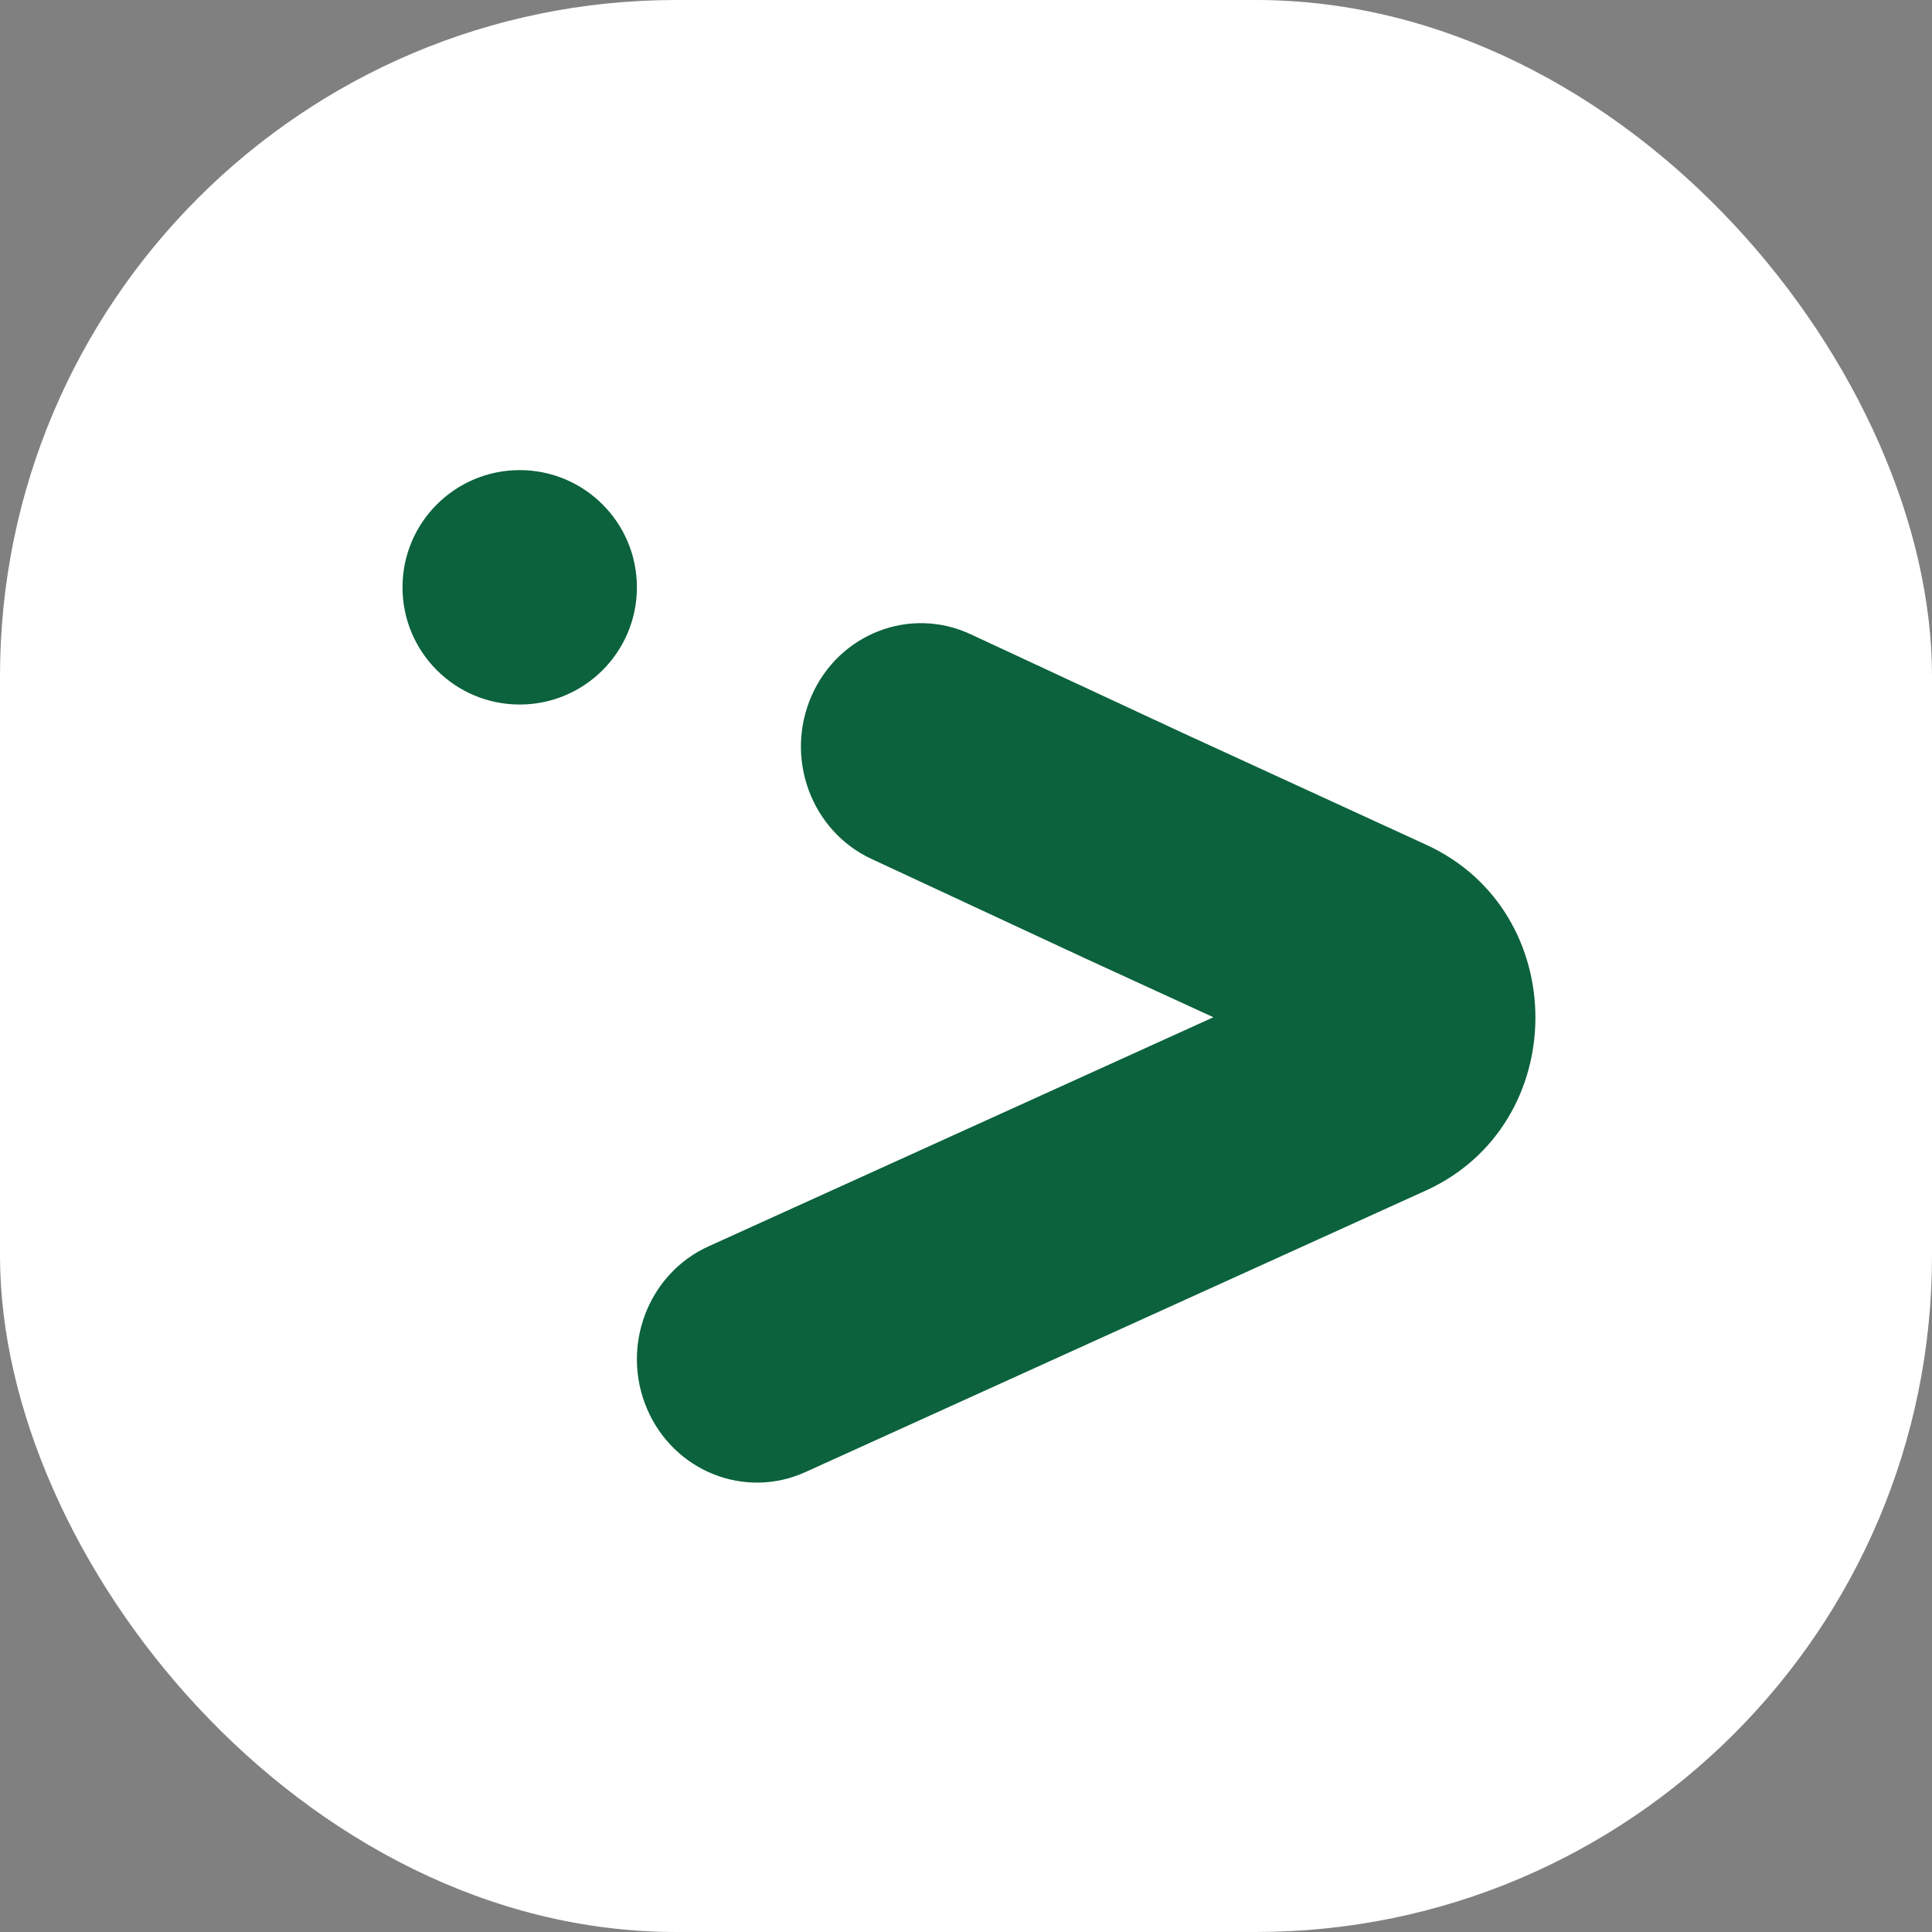 <svg xmlns="http://www.w3.org/2000/svg" version="1.1" xmlns:xlink="http://www.w3.org/1999/xlink" xmlns:svgjs="http://svgjs.dev/svgjs" width="1000" height="1000"><rect width="100%" height="100%" fill="#808080" stroke="none"/><g clip-path="url(#SvgjsClipPath1017)"><rect width="1000" height="1000" fill="#ffffff"></rect><g transform="matrix(11.667,0,0,11.667,150,150)"><svg xmlns="http://www.w3.org/2000/svg" version="1.1" xmlns:xlink="http://www.w3.org/1999/xlink" xmlns:svgjs="http://svgjs.dev/svgjs" width="60" height="60"><svg width="60" height="60" viewBox="0 0 60 60" fill="none" xmlns="http://www.w3.org/2000/svg">
<path d="M15.399 13.199C15.399 16.071 13.071 18.399 10.199 18.399C7.328 18.399 5 16.071 5 13.199C5 10.328 7.328 8 10.199 8C13.071 8 15.399 10.328 15.399 13.199Z" fill="#0B623C"></path>
<path fill-rule="evenodd" clip-rule="evenodd" d="M23.151 18.006C24.364 15.252 27.519 14.031 30.198 15.278L39.593 19.65L50.427 24.626C56.888 27.593 56.867 37.026 50.394 39.964L22.875 52.451C20.185 53.672 17.041 52.42 15.853 49.655C14.666 46.89 15.884 43.658 18.574 42.438L40.975 32.273L35.224 29.632L25.805 25.248C23.126 24.002 21.938 20.759 23.151 18.006Z" fill="#0B623C"></path>
</svg></svg></g></g><defs><clipPath id="SvgjsClipPath1017"><rect width="1000" height="1000" x="0" y="0" rx="350" ry="350"></rect></clipPath></defs></svg>